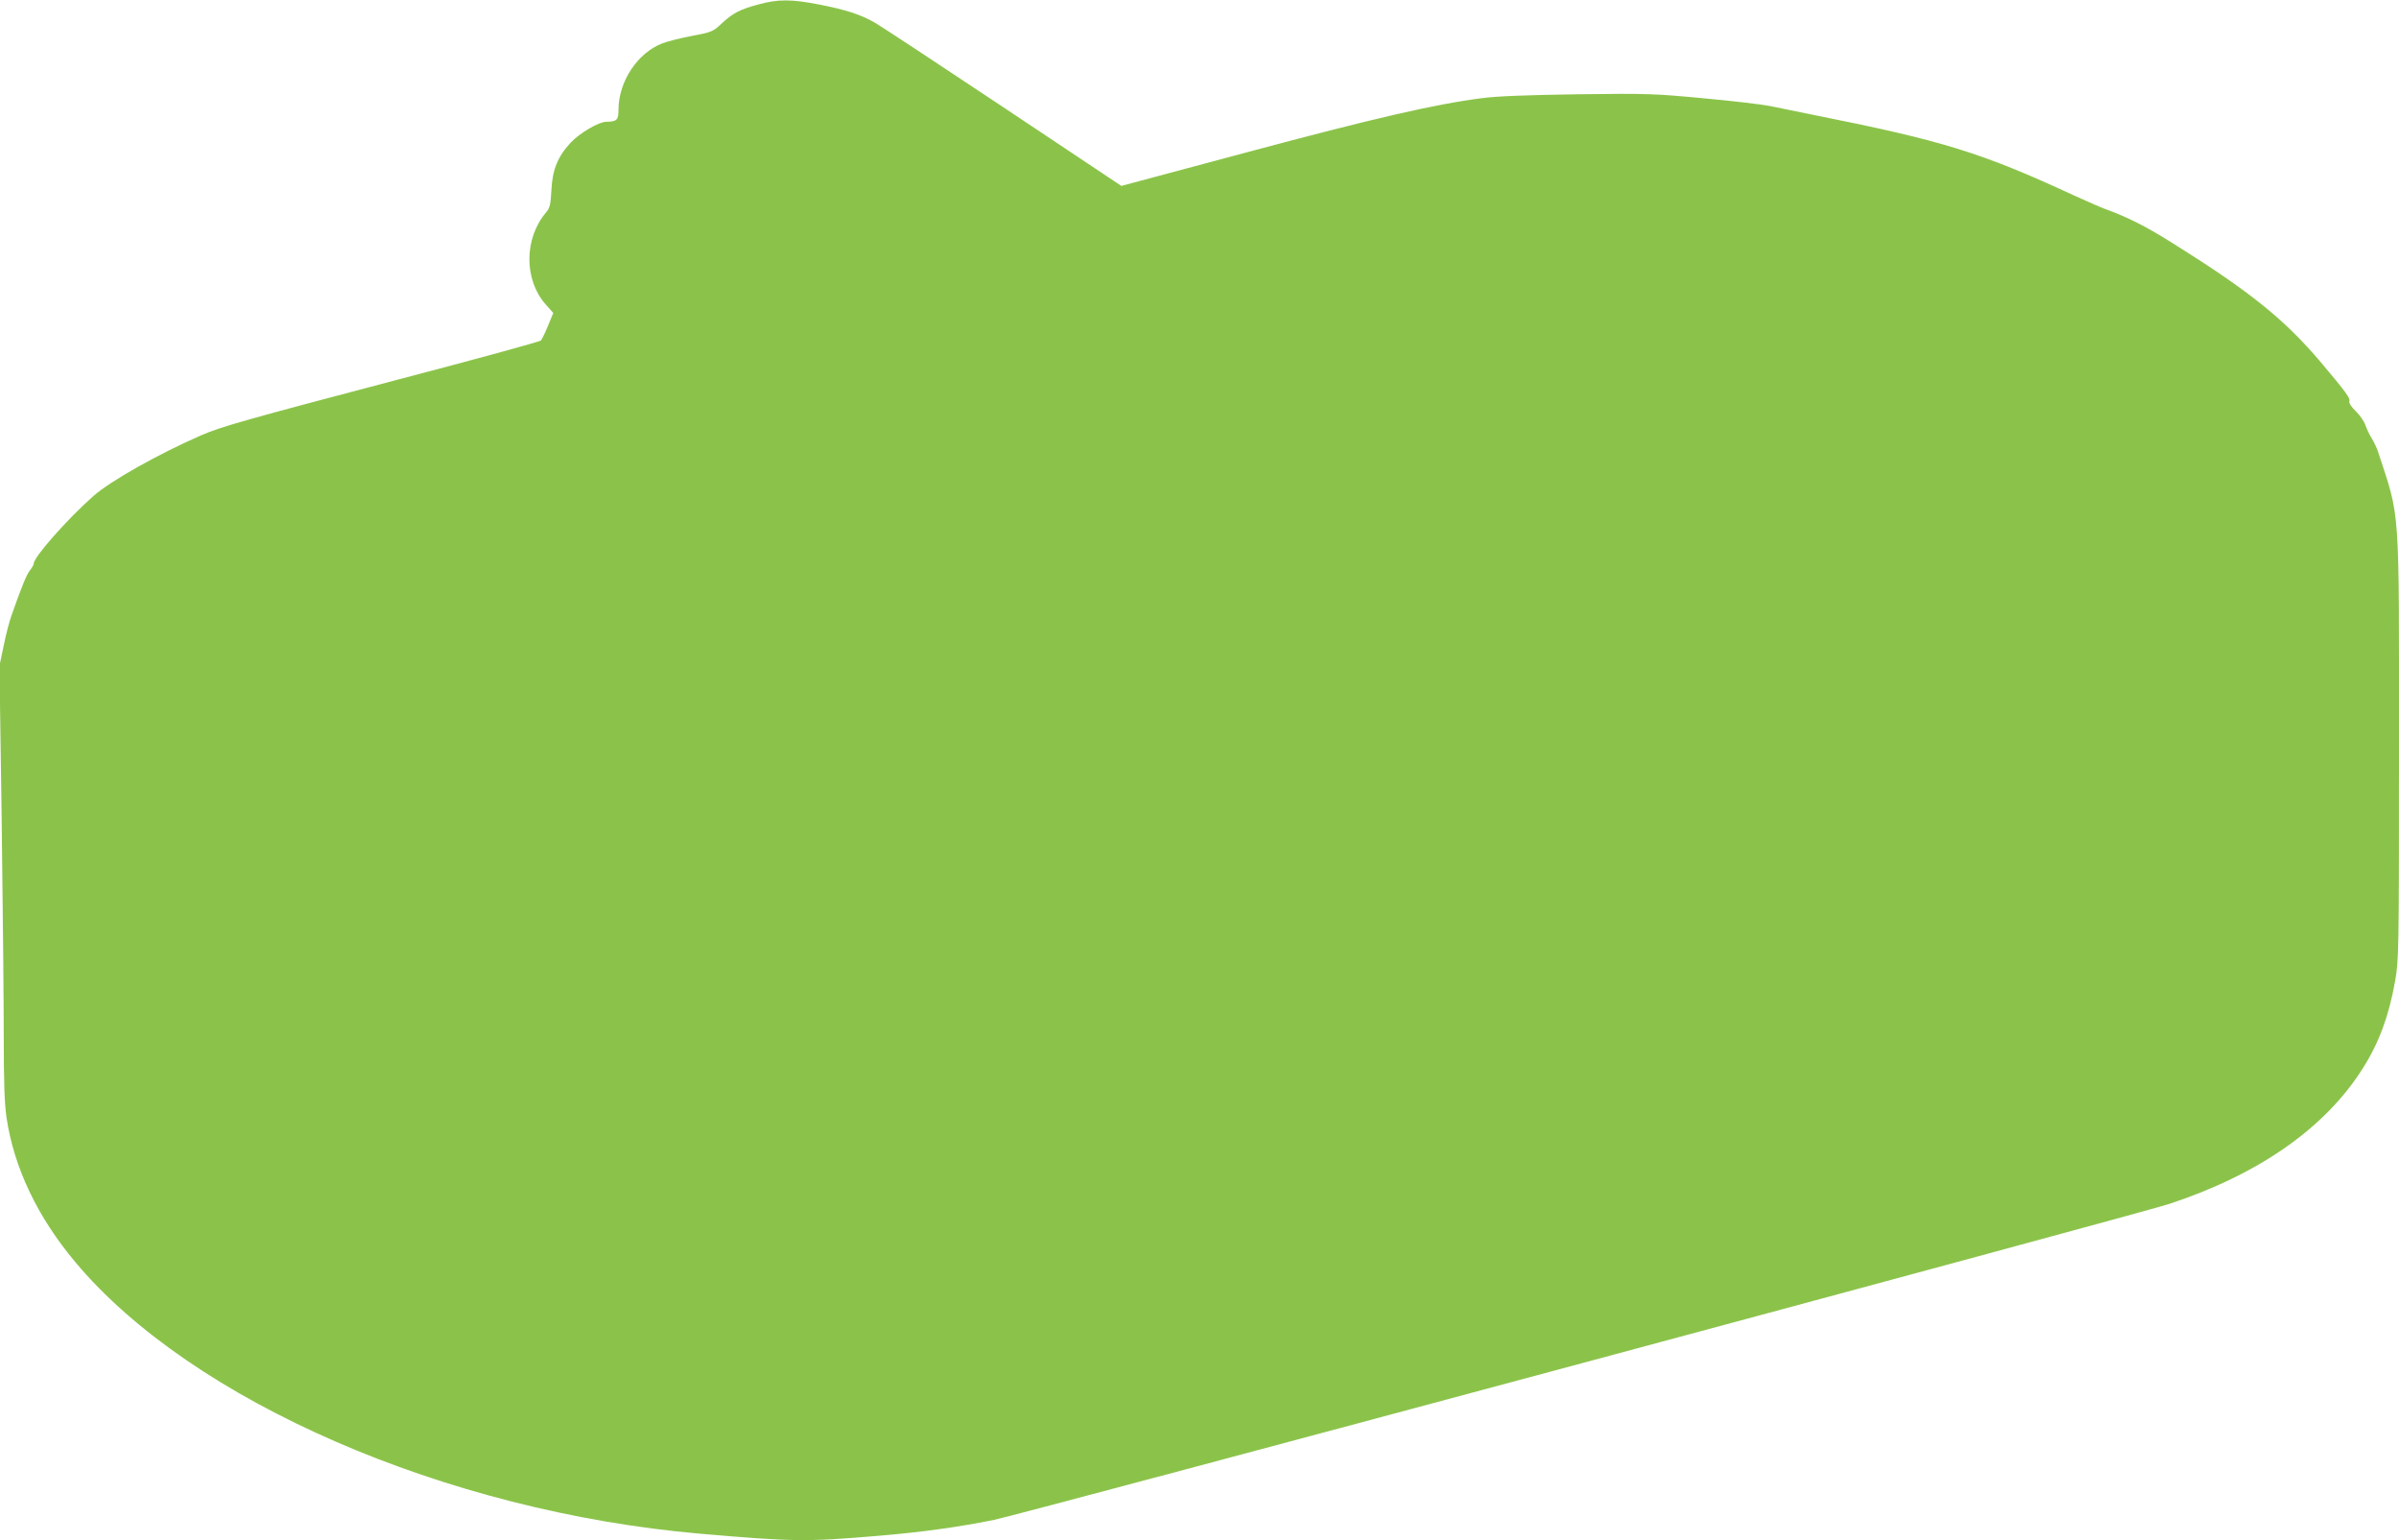<?xml version="1.0" standalone="no"?>
<!DOCTYPE svg PUBLIC "-//W3C//DTD SVG 20010904//EN"
 "http://www.w3.org/TR/2001/REC-SVG-20010904/DTD/svg10.dtd">
<svg version="1.0" xmlns="http://www.w3.org/2000/svg"
 width="1280pt" height="822pt" viewBox="0 0 1280 822"
 preserveAspectRatio="xMidYMid meet">
<g transform="translate(0,822) scale(0.1,-0.1)"
fill="#8bc34a" stroke="none">
<path d="M4045 8196 c-99 -27 -135 -46 -195 -102 -45 -42 -53 -46 -155 -65
-59 -11 -132 -29 -160 -40 -133 -50 -235 -204 -235 -355 0 -55 -9 -63 -66 -64
-39 0 -141 -60 -189 -111 -69 -74 -98 -145 -103 -254 -4 -77 -8 -94 -29 -119
-117 -139 -118 -358 -2 -490 l41 -46 -28 -68 c-15 -37 -32 -72 -38 -79 -6 -6
-348 -100 -761 -208 -812 -214 -943 -251 -1050 -297 -231 -101 -485 -244 -577
-325 -140 -124 -318 -326 -318 -360 0 -6 -9 -22 -20 -36 -18 -22 -44 -86 -99
-242 -10 -27 -29 -99 -41 -159 l-23 -109 12 -826 c6 -454 11 -974 11 -1156 0
-243 4 -356 15 -430 40 -267 165 -529 367 -770 621 -742 1977 -1331 3333
-1449 499 -43 566 -44 954 -11 230 19 435 48 616 85 162 34 6106 1632 6270
1686 478 158 832 405 1033 725 85 134 139 280 171 463 20 112 21 147 21 1248
0 1320 7 1213 -112 1578 -6 19 -21 51 -33 70 -12 19 -27 51 -34 71 -6 19 -29
53 -51 74 -24 23 -38 45 -35 54 6 16 -15 45 -152 208 -196 231 -380 379 -798
640 -141 88 -232 134 -356 179 -20 7 -94 40 -165 72 -493 228 -697 291 -1379
427 -93 19 -201 41 -240 49 -38 8 -196 27 -350 41 -264 25 -303 27 -675 22
-275 -4 -432 -10 -515 -21 -249 -32 -578 -108 -1246 -287 l-676 -181 -630 420
c-347 231 -655 434 -685 451 -77 44 -155 69 -298 97 -149 29 -219 29 -325 0z"/>
</g>
</svg>

